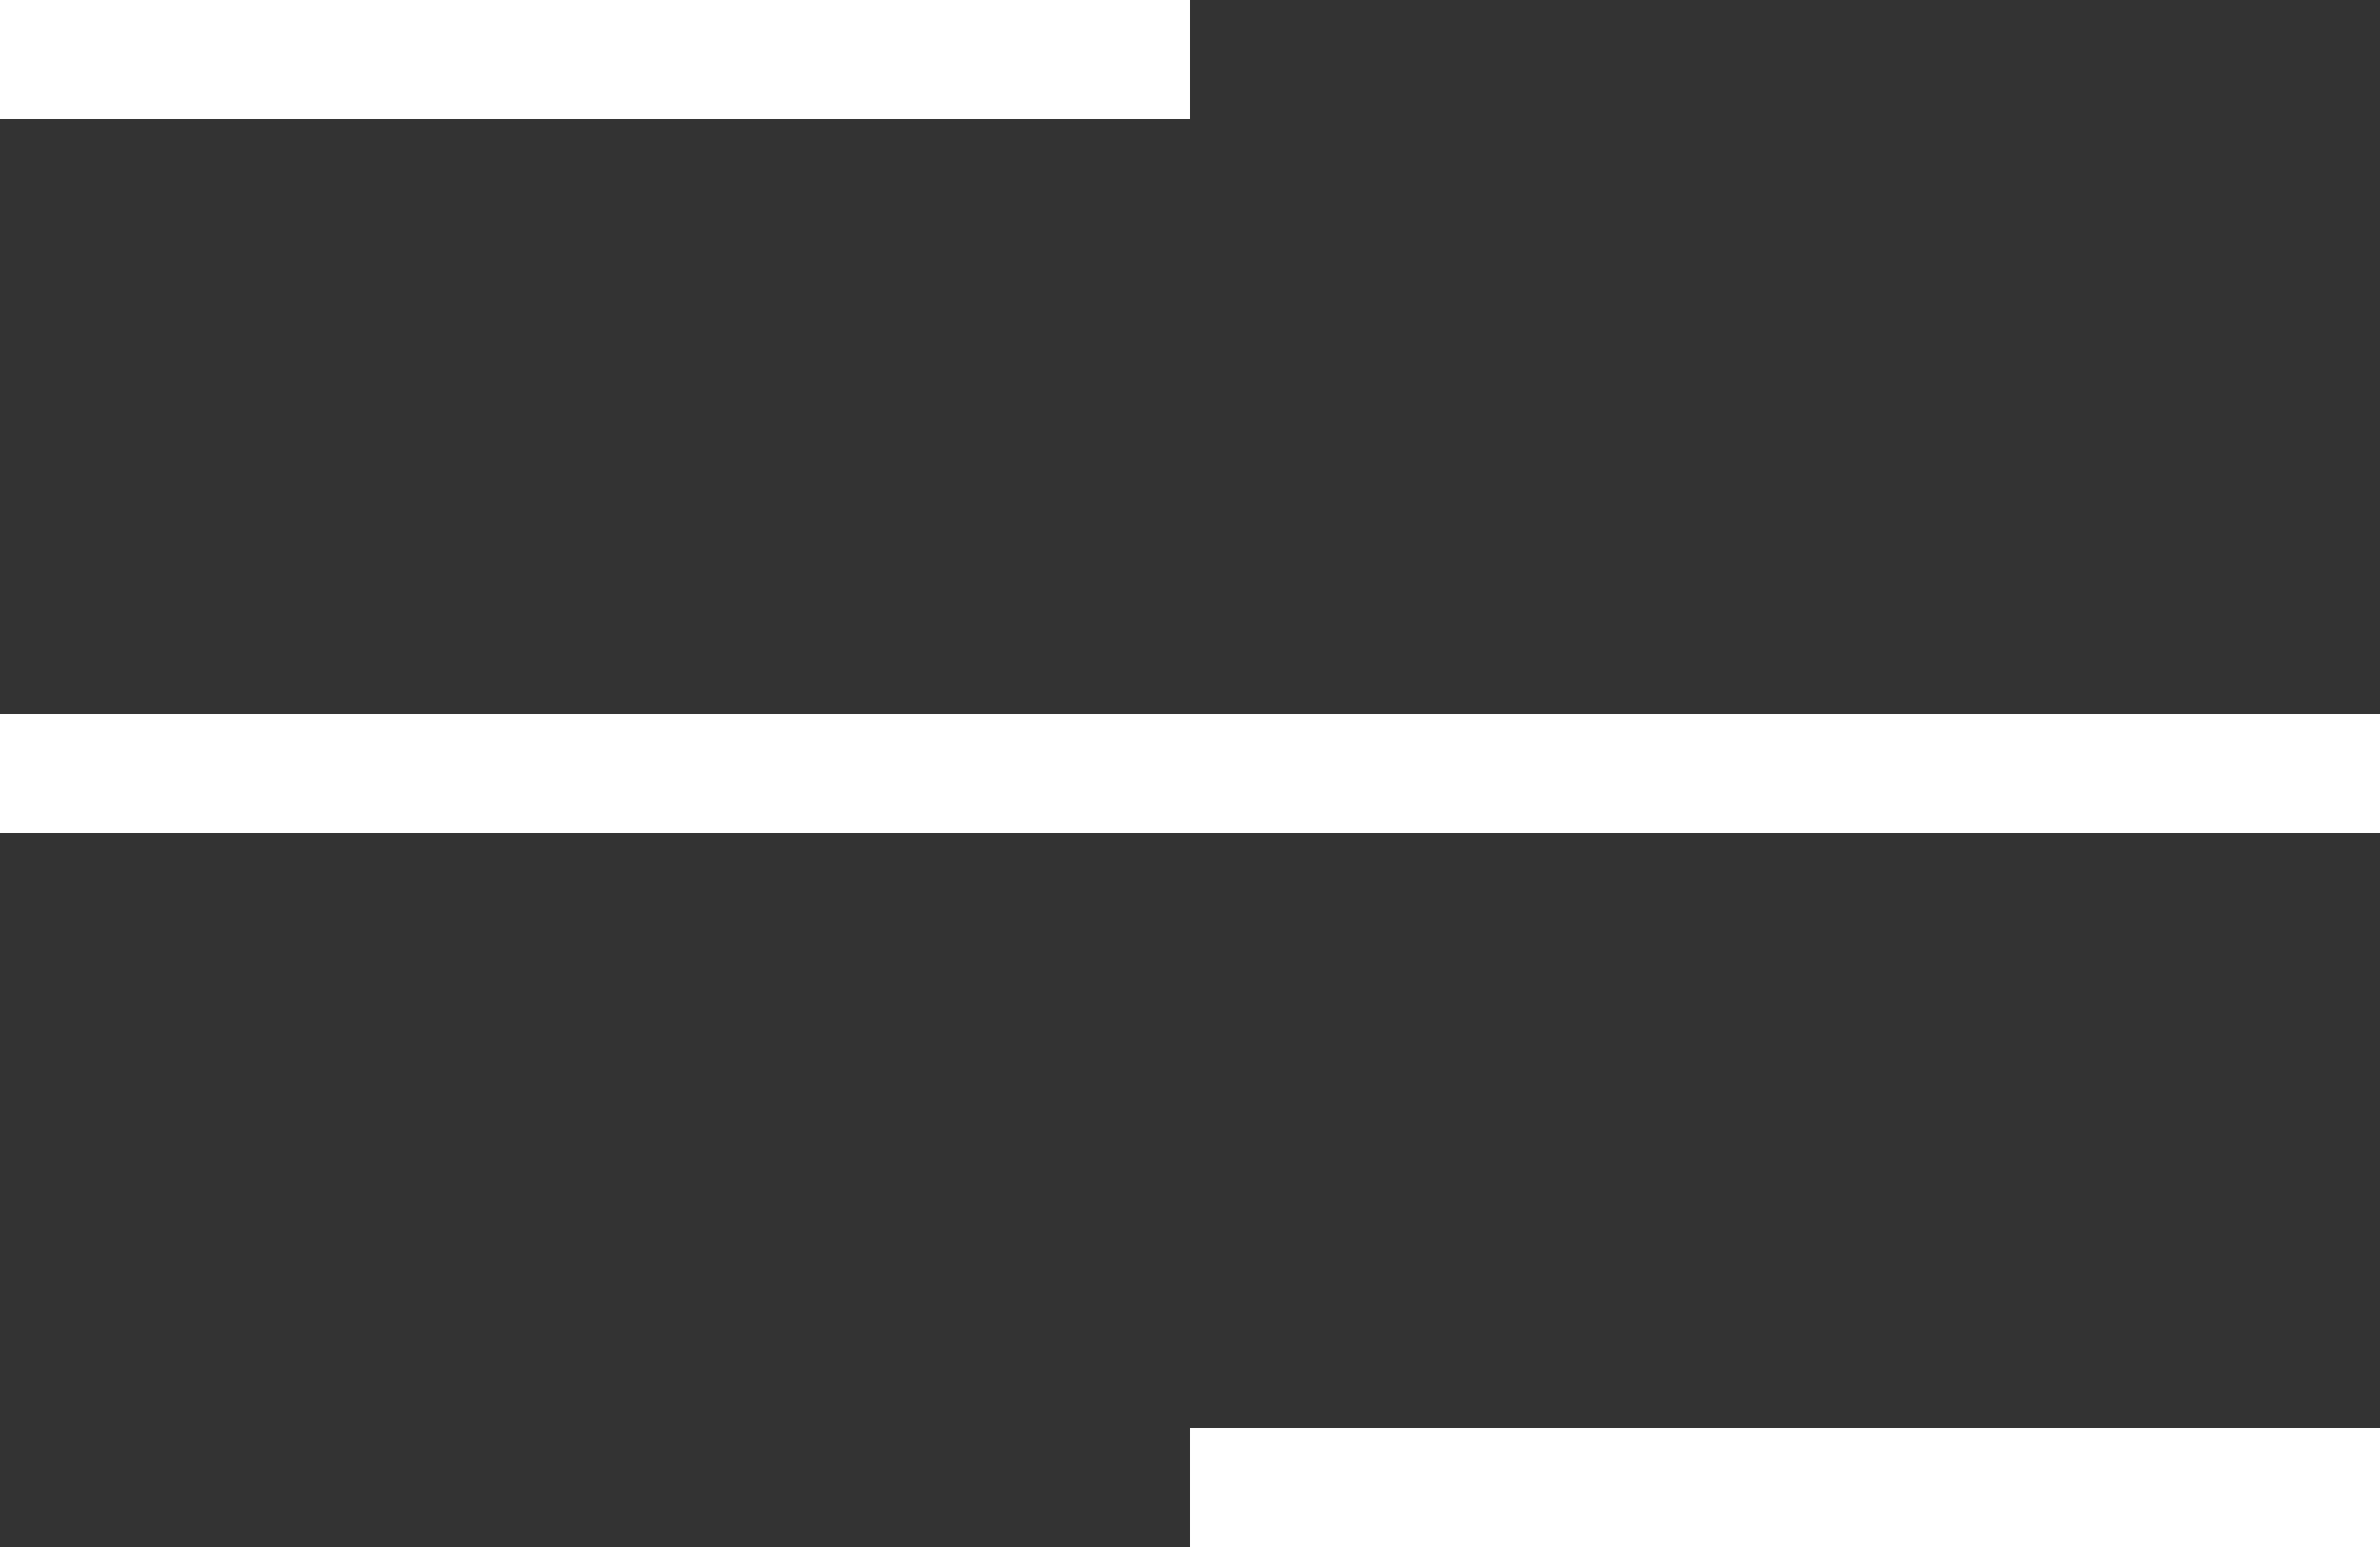 <svg width="40" height="26" viewBox="0 0 40 26" fill="none" xmlns="http://www.w3.org/2000/svg">
<rect x="0" y="0" width="40" height="26" fill="#333333" stroke="none"/>
<path d="M0 0H20V2H0V0Z" fill="white"/>
<path d="M0 12H40V14H0V12Z" fill="white"/>
<path d="M20 24H40V26H20V24Z" fill="white"/>
</svg>
